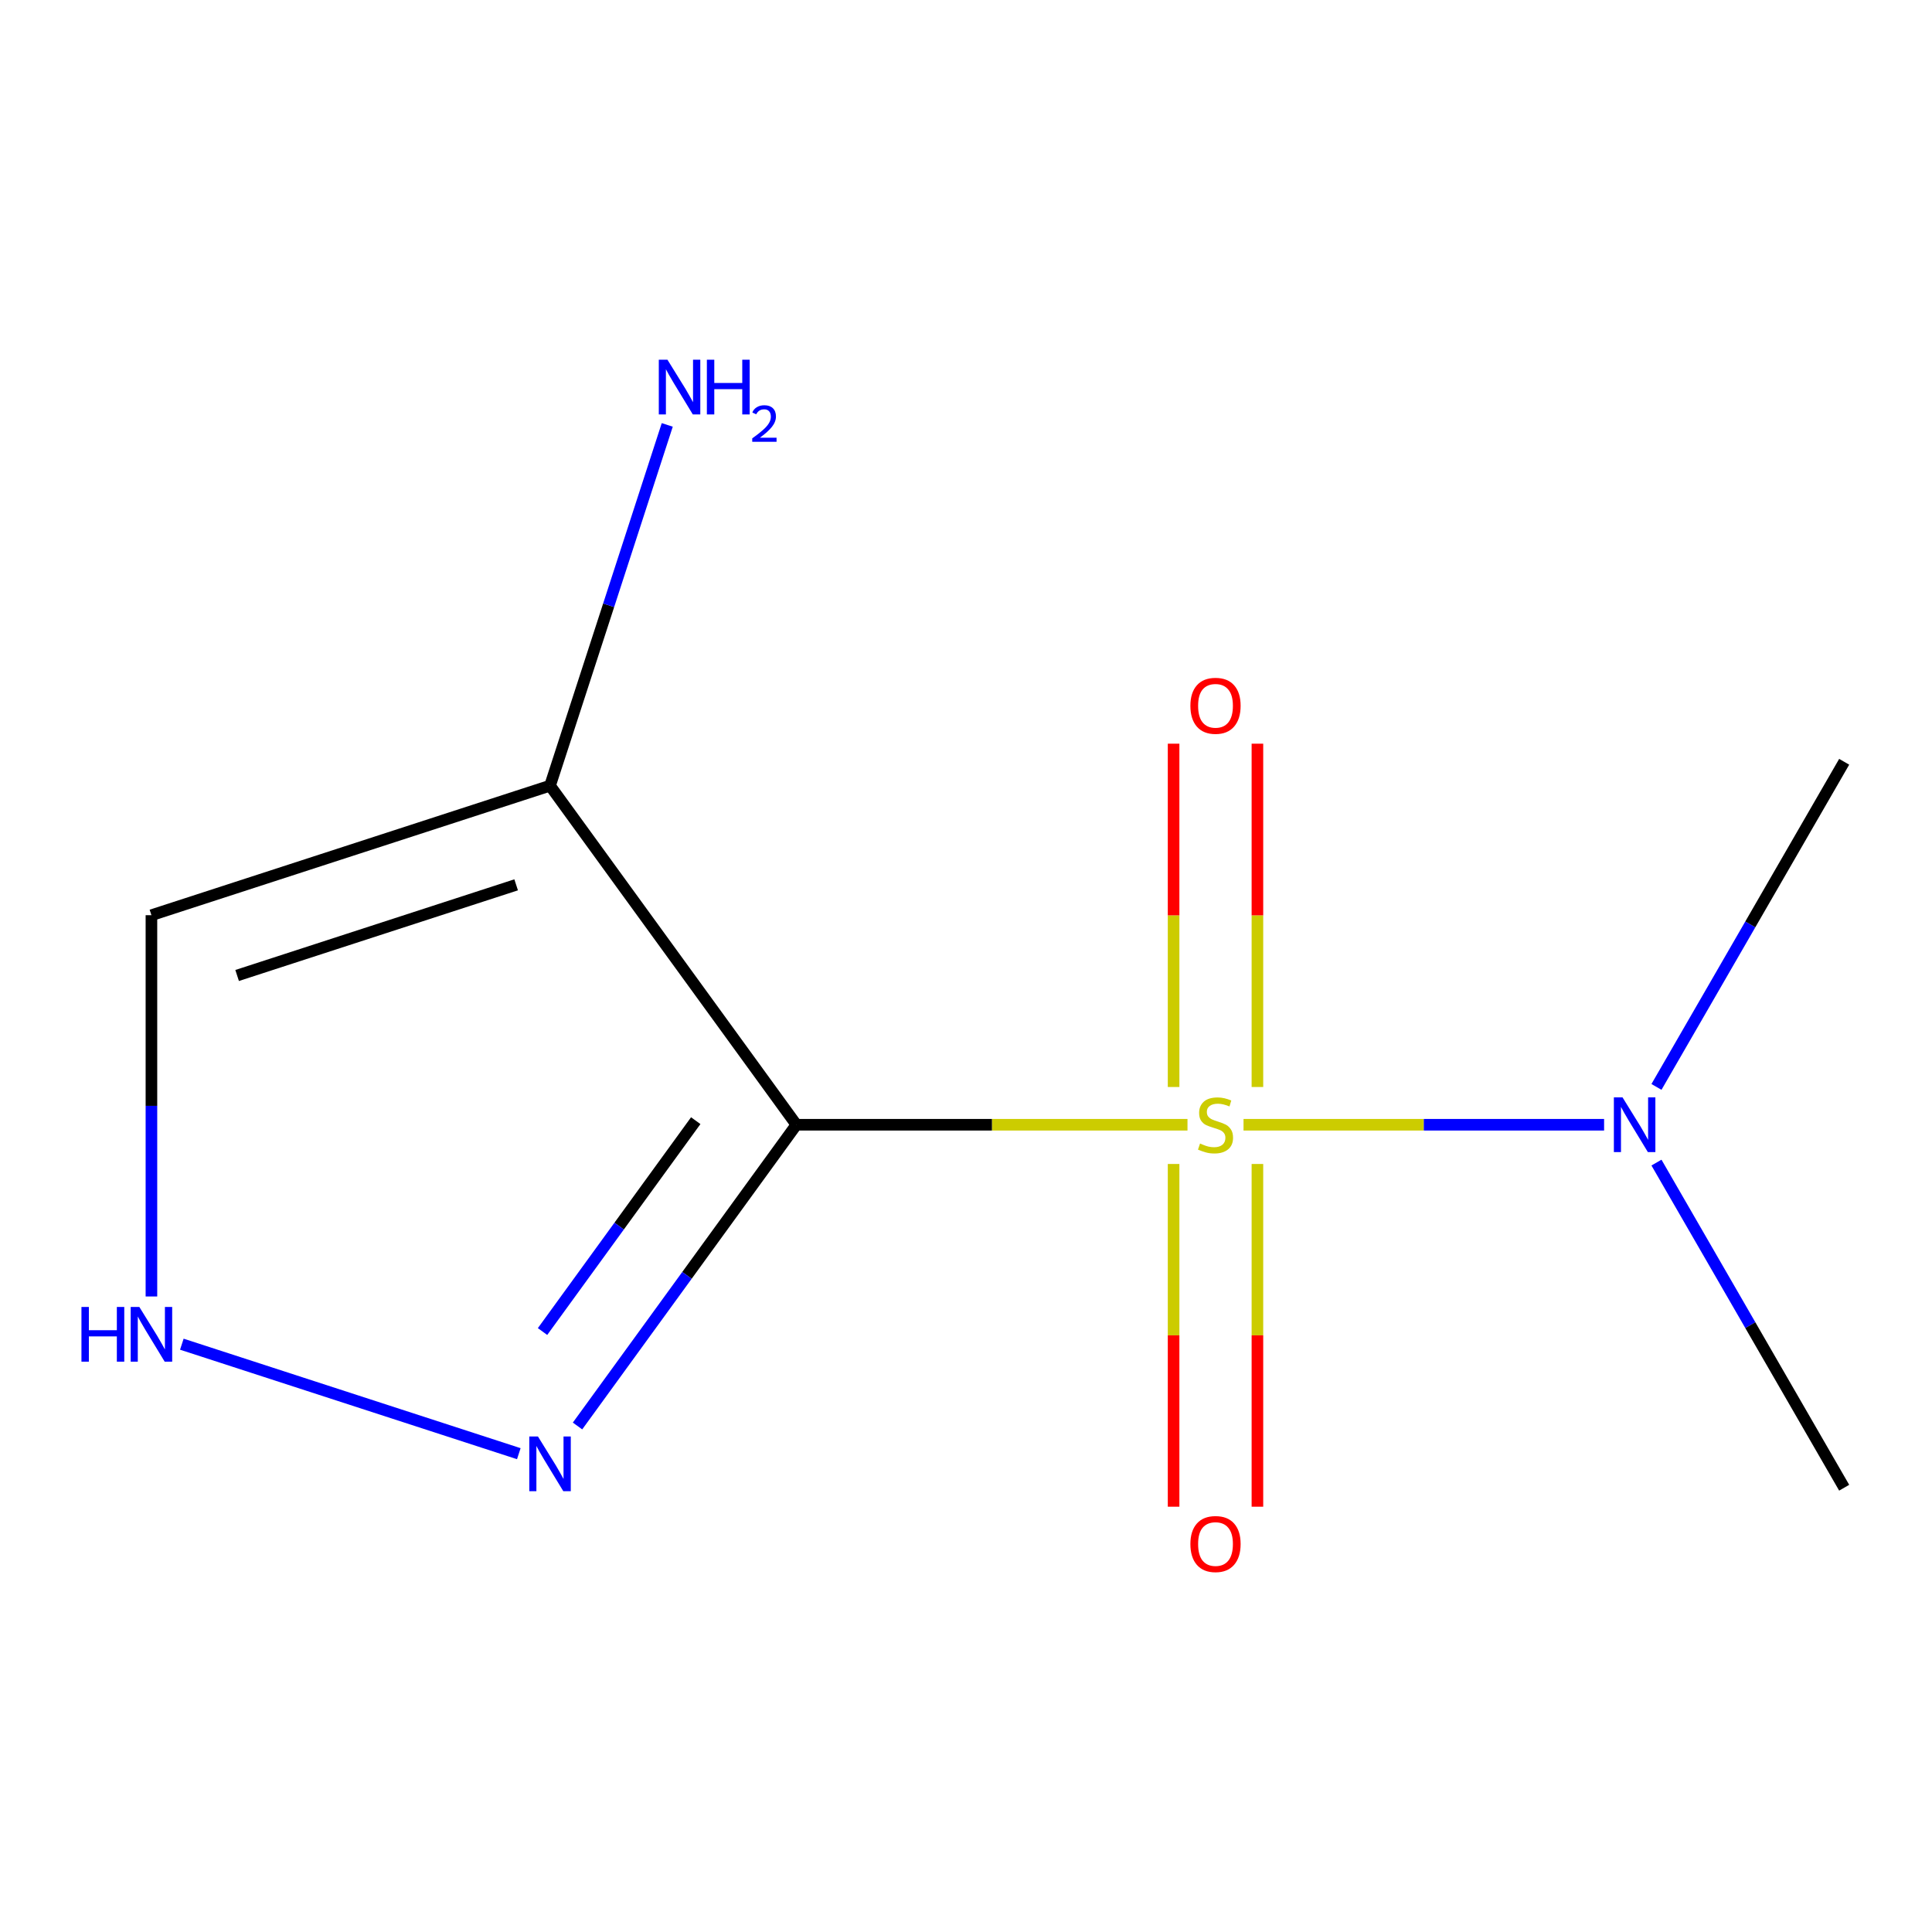 <?xml version='1.0' encoding='iso-8859-1'?>
<svg version='1.1' baseProfile='full'
              xmlns='http://www.w3.org/2000/svg'
                      xmlns:rdkit='http://www.rdkit.org/xml'
                      xmlns:xlink='http://www.w3.org/1999/xlink'
                  xml:space='preserve'
width='1000px' height='1000px' viewBox='0 0 1000 1000'>
<!-- END OF HEADER -->
<rect style='opacity:1.0;fill:#FFFFFF;stroke:none' width='1000' height='1000' x='0' y='0'> </rect>
<path class='bond-0' d='M 614.64,582.17 L 513.424,582.17' style='fill:none;fill-rule:evenodd;stroke:#CCCC00;stroke-width:6px;stroke-linecap:butt;stroke-linejoin:miter;stroke-opacity:1' />
<path class='bond-0' d='M 513.424,582.17 L 412.209,582.17' style='fill:none;fill-rule:evenodd;stroke:#000000;stroke-width:6px;stroke-linecap:butt;stroke-linejoin:miter;stroke-opacity:1' />
<path class='bond-5' d='M 643.647,582.17 L 736.962,582.17' style='fill:none;fill-rule:evenodd;stroke:#CCCC00;stroke-width:6px;stroke-linecap:butt;stroke-linejoin:miter;stroke-opacity:1' />
<path class='bond-5' d='M 736.962,582.17 L 830.277,582.17' style='fill:none;fill-rule:evenodd;stroke:#0000FF;stroke-width:6px;stroke-linecap:butt;stroke-linejoin:miter;stroke-opacity:1' />
<path class='bond-6' d='M 607.45,602.474 L 607.45,691.172' style='fill:none;fill-rule:evenodd;stroke:#CCCC00;stroke-width:6px;stroke-linecap:butt;stroke-linejoin:miter;stroke-opacity:1' />
<path class='bond-6' d='M 607.45,691.172 L 607.45,779.869' style='fill:none;fill-rule:evenodd;stroke:#FF0000;stroke-width:6px;stroke-linecap:butt;stroke-linejoin:miter;stroke-opacity:1' />
<path class='bond-6' d='M 650.837,602.474 L 650.837,691.172' style='fill:none;fill-rule:evenodd;stroke:#CCCC00;stroke-width:6px;stroke-linecap:butt;stroke-linejoin:miter;stroke-opacity:1' />
<path class='bond-6' d='M 650.837,691.172 L 650.837,779.869' style='fill:none;fill-rule:evenodd;stroke:#FF0000;stroke-width:6px;stroke-linecap:butt;stroke-linejoin:miter;stroke-opacity:1' />
<path class='bond-7' d='M 650.837,562.627 L 650.837,473.779' style='fill:none;fill-rule:evenodd;stroke:#CCCC00;stroke-width:6px;stroke-linecap:butt;stroke-linejoin:miter;stroke-opacity:1' />
<path class='bond-7' d='M 650.837,473.779 L 650.837,384.93' style='fill:none;fill-rule:evenodd;stroke:#FF0000;stroke-width:6px;stroke-linecap:butt;stroke-linejoin:miter;stroke-opacity:1' />
<path class='bond-7' d='M 607.45,562.627 L 607.45,473.779' style='fill:none;fill-rule:evenodd;stroke:#CCCC00;stroke-width:6px;stroke-linecap:butt;stroke-linejoin:miter;stroke-opacity:1' />
<path class='bond-7' d='M 607.45,473.779 L 607.45,384.93' style='fill:none;fill-rule:evenodd;stroke:#FF0000;stroke-width:6px;stroke-linecap:butt;stroke-linejoin:miter;stroke-opacity:1' />
<path class='bond-1' d='M 412.209,582.17 L 284.698,406.667' style='fill:none;fill-rule:evenodd;stroke:#000000;stroke-width:6px;stroke-linecap:butt;stroke-linejoin:miter;stroke-opacity:1' />
<path class='bond-2' d='M 412.209,582.17 L 355.567,660.131' style='fill:none;fill-rule:evenodd;stroke:#000000;stroke-width:6px;stroke-linecap:butt;stroke-linejoin:miter;stroke-opacity:1' />
<path class='bond-2' d='M 355.567,660.131 L 298.926,738.091' style='fill:none;fill-rule:evenodd;stroke:#0000FF;stroke-width:6px;stroke-linecap:butt;stroke-linejoin:miter;stroke-opacity:1' />
<path class='bond-2' d='M 360.115,580.056 L 320.466,634.629' style='fill:none;fill-rule:evenodd;stroke:#000000;stroke-width:6px;stroke-linecap:butt;stroke-linejoin:miter;stroke-opacity:1' />
<path class='bond-2' d='M 320.466,634.629 L 280.817,689.201' style='fill:none;fill-rule:evenodd;stroke:#0000FF;stroke-width:6px;stroke-linecap:butt;stroke-linejoin:miter;stroke-opacity:1' />
<path class='bond-4' d='M 284.698,406.667 L 78.38,473.703' style='fill:none;fill-rule:evenodd;stroke:#000000;stroke-width:6px;stroke-linecap:butt;stroke-linejoin:miter;stroke-opacity:1' />
<path class='bond-4' d='M 267.157,457.985 L 122.735,504.911' style='fill:none;fill-rule:evenodd;stroke:#000000;stroke-width:6px;stroke-linecap:butt;stroke-linejoin:miter;stroke-opacity:1' />
<path class='bond-8' d='M 284.698,406.667 L 315.034,313.3' style='fill:none;fill-rule:evenodd;stroke:#000000;stroke-width:6px;stroke-linecap:butt;stroke-linejoin:miter;stroke-opacity:1' />
<path class='bond-8' d='M 315.034,313.3 L 345.371,219.933' style='fill:none;fill-rule:evenodd;stroke:#0000FF;stroke-width:6px;stroke-linecap:butt;stroke-linejoin:miter;stroke-opacity:1' />
<path class='bond-3' d='M 268.534,752.423 L 94.119,695.752' style='fill:none;fill-rule:evenodd;stroke:#0000FF;stroke-width:6px;stroke-linecap:butt;stroke-linejoin:miter;stroke-opacity:1' />
<path class='bond-11' d='M 78.38,671.054 L 78.38,572.379' style='fill:none;fill-rule:evenodd;stroke:#0000FF;stroke-width:6px;stroke-linecap:butt;stroke-linejoin:miter;stroke-opacity:1' />
<path class='bond-11' d='M 78.38,572.379 L 78.38,473.703' style='fill:none;fill-rule:evenodd;stroke:#000000;stroke-width:6px;stroke-linecap:butt;stroke-linejoin:miter;stroke-opacity:1' />
<path class='bond-9' d='M 857.385,562.587 L 905.965,478.443' style='fill:none;fill-rule:evenodd;stroke:#0000FF;stroke-width:6px;stroke-linecap:butt;stroke-linejoin:miter;stroke-opacity:1' />
<path class='bond-9' d='M 905.965,478.443 L 954.545,394.299' style='fill:none;fill-rule:evenodd;stroke:#000000;stroke-width:6px;stroke-linecap:butt;stroke-linejoin:miter;stroke-opacity:1' />
<path class='bond-10' d='M 857.385,601.754 L 905.965,685.898' style='fill:none;fill-rule:evenodd;stroke:#0000FF;stroke-width:6px;stroke-linecap:butt;stroke-linejoin:miter;stroke-opacity:1' />
<path class='bond-10' d='M 905.965,685.898 L 954.545,770.041' style='fill:none;fill-rule:evenodd;stroke:#000000;stroke-width:6px;stroke-linecap:butt;stroke-linejoin:miter;stroke-opacity:1' />
<path  class='atom-0' d='M 621.143 591.89
Q 621.463 592.01, 622.783 592.57
Q 624.103 593.13, 625.543 593.49
Q 627.023 593.81, 628.463 593.81
Q 631.143 593.81, 632.703 592.53
Q 634.263 591.21, 634.263 588.93
Q 634.263 587.37, 633.463 586.41
Q 632.703 585.45, 631.503 584.93
Q 630.303 584.41, 628.303 583.81
Q 625.783 583.05, 624.263 582.33
Q 622.783 581.61, 621.703 580.09
Q 620.663 578.57, 620.663 576.01
Q 620.663 572.45, 623.063 570.25
Q 625.503 568.05, 630.303 568.05
Q 633.583 568.05, 637.303 569.61
L 636.383 572.69
Q 632.983 571.29, 630.423 571.29
Q 627.663 571.29, 626.143 572.45
Q 624.623 573.57, 624.663 575.53
Q 624.663 577.05, 625.423 577.97
Q 626.223 578.89, 627.343 579.41
Q 628.503 579.93, 630.423 580.53
Q 632.983 581.33, 634.503 582.13
Q 636.023 582.93, 637.103 584.57
Q 638.223 586.17, 638.223 588.93
Q 638.223 592.85, 635.583 594.97
Q 632.983 597.05, 628.623 597.05
Q 626.103 597.05, 624.183 596.49
Q 622.303 595.97, 620.063 595.05
L 621.143 591.89
' fill='#CCCC00'/>
<path  class='atom-3' d='M 278.438 743.514
L 287.718 758.514
Q 288.638 759.994, 290.118 762.674
Q 291.598 765.354, 291.678 765.514
L 291.678 743.514
L 295.438 743.514
L 295.438 771.834
L 291.558 771.834
L 281.598 755.434
Q 280.438 753.514, 279.198 751.314
Q 277.998 749.114, 277.638 748.434
L 277.638 771.834
L 273.958 771.834
L 273.958 743.514
L 278.438 743.514
' fill='#0000FF'/>
<path  class='atom-4' d='M 42.16 676.478
L 46 676.478
L 46 688.518
L 60.48 688.518
L 60.48 676.478
L 64.32 676.478
L 64.32 704.798
L 60.48 704.798
L 60.48 691.718
L 46 691.718
L 46 704.798
L 42.16 704.798
L 42.16 676.478
' fill='#0000FF'/>
<path  class='atom-4' d='M 72.12 676.478
L 81.4 691.478
Q 82.32 692.958, 83.8 695.638
Q 85.28 698.318, 85.36 698.478
L 85.36 676.478
L 89.12 676.478
L 89.12 704.798
L 85.24 704.798
L 75.28 688.398
Q 74.12 686.478, 72.88 684.278
Q 71.68 682.078, 71.32 681.398
L 71.32 704.798
L 67.64 704.798
L 67.64 676.478
L 72.12 676.478
' fill='#0000FF'/>
<path  class='atom-6' d='M 839.818 568.01
L 849.098 583.01
Q 850.018 584.49, 851.498 587.17
Q 852.978 589.85, 853.058 590.01
L 853.058 568.01
L 856.818 568.01
L 856.818 596.33
L 852.938 596.33
L 842.978 579.93
Q 841.818 578.01, 840.578 575.81
Q 839.378 573.61, 839.018 572.93
L 839.018 596.33
L 835.338 596.33
L 835.338 568.01
L 839.818 568.01
' fill='#0000FF'/>
<path  class='atom-7' d='M 616.143 799.185
Q 616.143 792.385, 619.503 788.585
Q 622.863 784.785, 629.143 784.785
Q 635.423 784.785, 638.783 788.585
Q 642.143 792.385, 642.143 799.185
Q 642.143 806.065, 638.743 809.985
Q 635.343 813.865, 629.143 813.865
Q 622.903 813.865, 619.503 809.985
Q 616.143 806.105, 616.143 799.185
M 629.143 810.665
Q 633.463 810.665, 635.783 807.785
Q 638.143 804.865, 638.143 799.185
Q 638.143 793.625, 635.783 790.825
Q 633.463 787.985, 629.143 787.985
Q 624.823 787.985, 622.463 790.785
Q 620.143 793.585, 620.143 799.185
Q 620.143 804.905, 622.463 807.785
Q 624.823 810.665, 629.143 810.665
' fill='#FF0000'/>
<path  class='atom-8' d='M 616.143 365.316
Q 616.143 358.516, 619.503 354.716
Q 622.863 350.916, 629.143 350.916
Q 635.423 350.916, 638.783 354.716
Q 642.143 358.516, 642.143 365.316
Q 642.143 372.196, 638.743 376.116
Q 635.343 379.996, 629.143 379.996
Q 622.903 379.996, 619.503 376.116
Q 616.143 372.236, 616.143 365.316
M 629.143 376.796
Q 633.463 376.796, 635.783 373.916
Q 638.143 370.996, 638.143 365.316
Q 638.143 359.756, 635.783 356.956
Q 633.463 354.116, 629.143 354.116
Q 624.823 354.116, 622.463 356.916
Q 620.143 359.716, 620.143 365.316
Q 620.143 371.036, 622.463 373.916
Q 624.823 376.796, 629.143 376.796
' fill='#FF0000'/>
<path  class='atom-9' d='M 345.474 186.189
L 354.754 201.189
Q 355.674 202.669, 357.154 205.349
Q 358.634 208.029, 358.714 208.189
L 358.714 186.189
L 362.474 186.189
L 362.474 214.509
L 358.594 214.509
L 348.634 198.109
Q 347.474 196.189, 346.234 193.989
Q 345.034 191.789, 344.674 191.109
L 344.674 214.509
L 340.994 214.509
L 340.994 186.189
L 345.474 186.189
' fill='#0000FF'/>
<path  class='atom-9' d='M 365.874 186.189
L 369.714 186.189
L 369.714 198.229
L 384.194 198.229
L 384.194 186.189
L 388.034 186.189
L 388.034 214.509
L 384.194 214.509
L 384.194 201.429
L 369.714 201.429
L 369.714 214.509
L 365.874 214.509
L 365.874 186.189
' fill='#0000FF'/>
<path  class='atom-9' d='M 389.407 213.516
Q 390.093 211.747, 391.73 210.77
Q 393.367 209.767, 395.637 209.767
Q 398.462 209.767, 400.046 211.298
Q 401.63 212.829, 401.63 215.549
Q 401.63 218.321, 399.571 220.908
Q 397.538 223.495, 393.314 226.557
L 401.947 226.557
L 401.947 228.669
L 389.354 228.669
L 389.354 226.901
Q 392.839 224.419, 394.898 222.571
Q 396.984 220.723, 397.987 219.06
Q 398.99 217.397, 398.99 215.681
Q 398.99 213.885, 398.092 212.882
Q 397.195 211.879, 395.637 211.879
Q 394.132 211.879, 393.129 212.486
Q 392.126 213.093, 391.413 214.44
L 389.407 213.516
' fill='#0000FF'/>
</svg>
